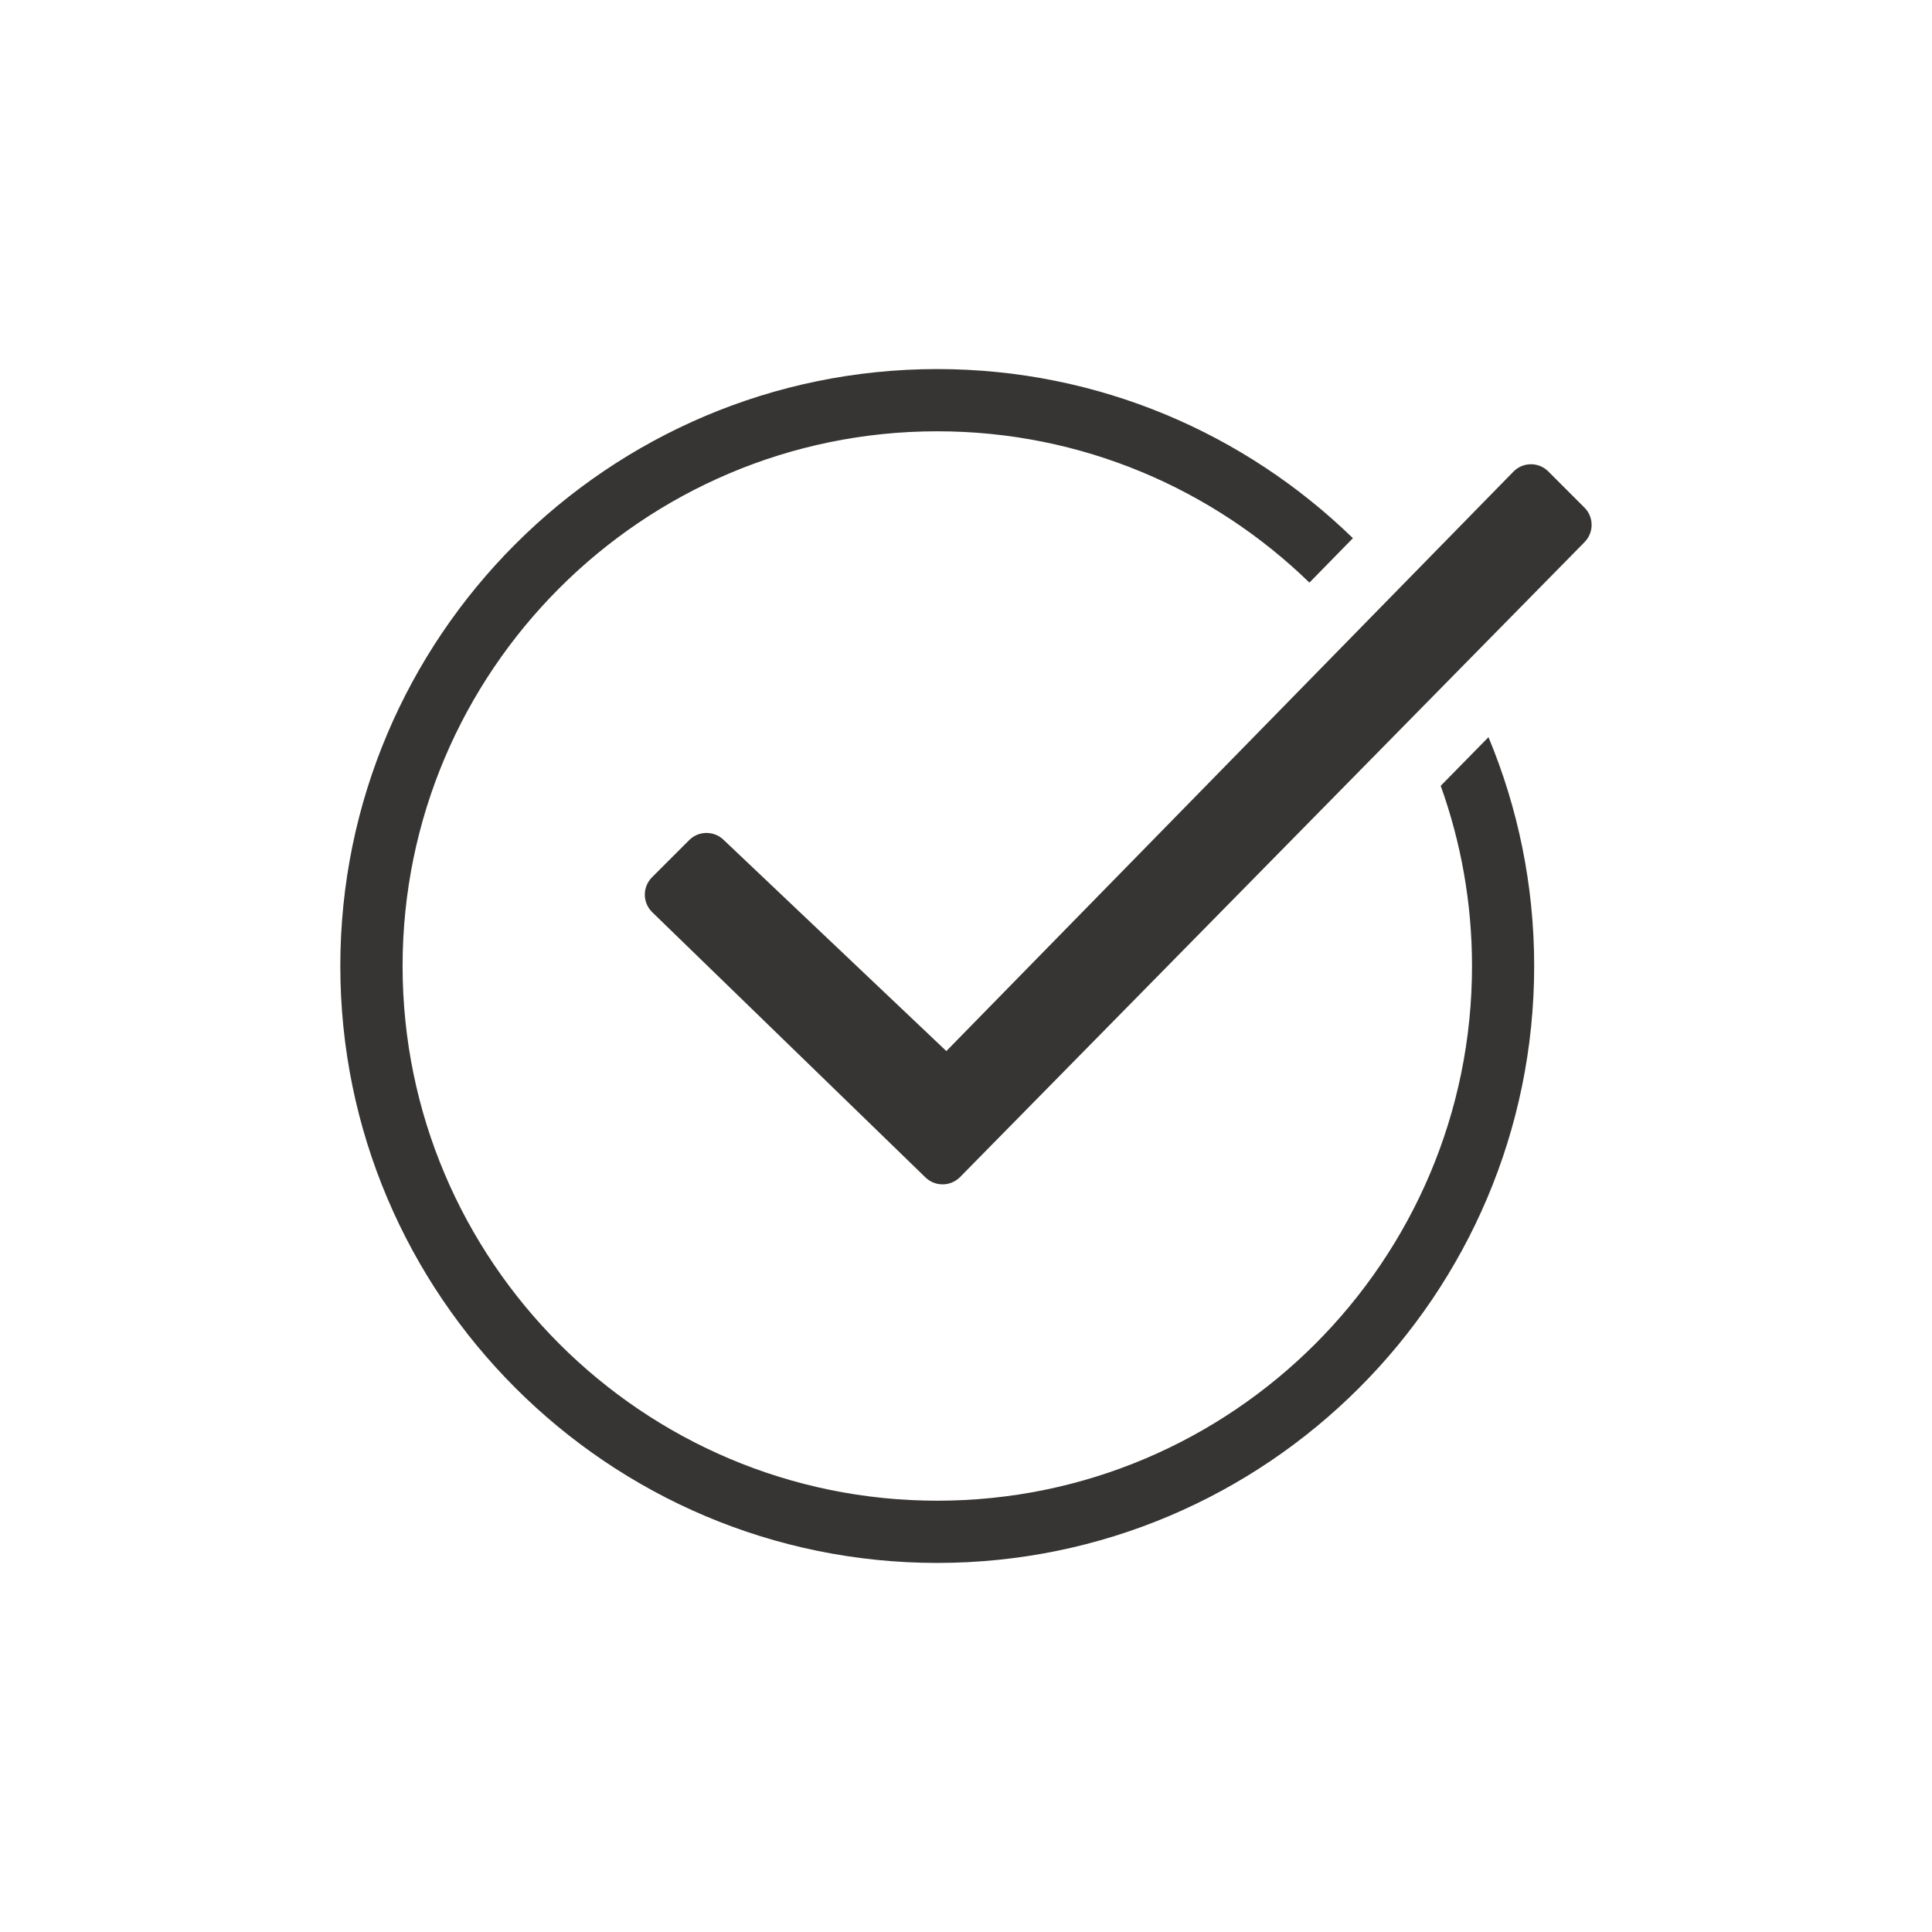 ﻿

<svg version="1.1" xmlns="http://www.w3.org/2000/svg" xmlns:xlink="http://www.w3.org/1999/xlink" x="0px" y="0px" viewBox="0 0 34 34" enable-background="new 0 0 34 34" xml:space="preserve" focusable="false" role="presentation" aria-hidden="true">
<path fill="#363534" d="M26.195,12.973c0.517,1.241,0.804,2.601,0.804,4.027c0,5.792-4.712,10.505-10.505,10.505  S5.989,22.792,5.989,17S10.702,6.495,16.494,6.495c2.842,0,5.422,1.136,7.315,2.976l-0.765,0.782  c-1.695-1.646-4.005-2.663-6.549-2.663c-5.188,0-9.41,4.221-9.41,9.41s4.221,9.41,9.41,9.41s9.41-4.221,9.41-9.41  c0-1.112-0.195-2.179-0.551-3.171L26.195,12.973z M26.634,8.3l-9.98,10.197l-3.923-3.72c-0.17-0.161-0.437-0.158-0.603,0.008  l-0.654,0.654c-0.17,0.171-0.168,0.447,0.005,0.615l4.808,4.667c0.17,0.165,0.442,0.162,0.609-0.007l10.99-11.174  c0.166-0.169,0.165-0.441-0.003-0.608l-0.636-0.636C27.078,8.127,26.802,8.128,26.634,8.3z" />
</svg>
